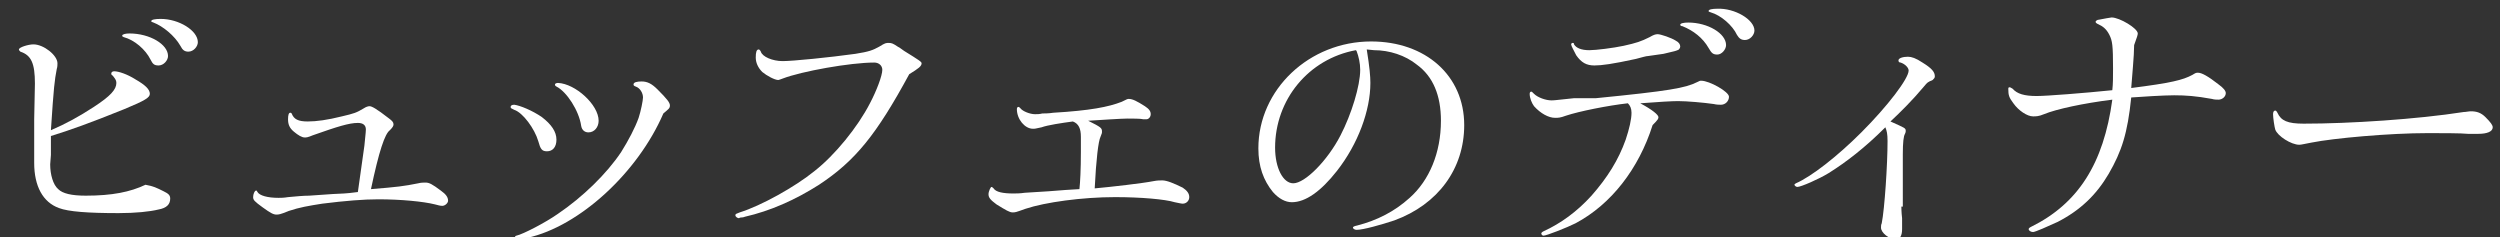 <?xml version="1.0" encoding="utf-8"?>
<!-- Generator: Adobe Illustrator 27.3.1, SVG Export Plug-In . SVG Version: 6.00 Build 0)  -->
<svg version="1.1" id="レイヤー_1" xmlns="http://www.w3.org/2000/svg" xmlns:xlink="http://www.w3.org/1999/xlink" x="0px" y="0px" viewBox="0 0 343.7 32.6" style="enable-background:new 0 0 343.7 32.6;" xml:space="preserve">
<rect x="0" y="0" width="343.7" height="32.6" fill="#333333" stroke="none"/>
<style type="text/css">
	.st0{fill:#333333;}
	.st1{fill:#FFFFFF;}
	.st2{fill:#FFFFFF;stroke:#FFFFFF;stroke-miterlimit:10;}
	.st3{fill:none;stroke:#000000;stroke-miterlimit:10;}
</style>
<g>
	<path class="st1" d="M6.9,22.6C6.9,24,7.3,25.4,8,26c0.6,0.6,1.8,0.9,3.8,0.9c3.6,0,6.1-0.5,8.2-1.5c1.1,0.2,1.5,0.4,2.5,0.9
		c0.6,0.3,0.9,0.5,0.9,1c0,0.8-0.5,1.3-1.6,1.5c-1.2,0.3-3.2,0.5-5.5,0.5c-4.2,0-6.9-0.2-8.2-0.7c-2.2-0.8-3.4-3-3.4-6.2l0-2.4
		l0-3.6c0.1-4.5,0.1-4.5,0.1-4.9c0-2.8-0.5-3.9-2-4.4C2.7,7,2.6,6.9,2.6,6.8c0-0.3,1.3-0.7,2-0.7c1.4,0,3.3,1.5,3.3,2.6
		c0,0.2,0,0.5-0.1,0.8c-0.3,1.6-0.4,2.3-0.8,8.4c2.1-0.9,3.9-1.9,5.9-3.2c2.3-1.5,3.1-2.4,3.1-3.3c0-0.4-0.2-0.6-0.5-1
		c-0.2-0.1-0.2-0.2-0.2-0.3c0-0.2,0.2-0.3,0.4-0.3c0.6,0,1.8,0.4,2.9,1.1c1.4,0.8,2,1.4,2,2c0,0.5-0.6,0.9-3.5,2.1
		c-4.7,1.9-7.5,2.9-10.1,3.7l0,1l0,1.6L6.9,22.6z M23.1,7.7c0,0.6-0.6,1.3-1.3,1.3c-0.6,0-0.8-0.2-1.1-0.8C20,6.8,18.5,5.5,17,5.1
		c-0.2-0.1-0.2-0.1-0.2-0.2c0-0.2,0.5-0.3,1-0.3C20.6,4.6,23.1,6.1,23.1,7.7z M27.2,5.8c0,0.6-0.6,1.3-1.3,1.3
		c-0.5,0-0.8-0.2-1.1-0.8c-0.8-1.4-2.4-2.7-3.7-3.2C20.8,3,20.8,3,20.8,2.9c0-0.2,0.5-0.3,1.3-0.3C24.6,2.6,27.2,4.2,27.2,5.8z"/>
	<path class="st1" d="M50.1,20c0.2-2,0.2-2,0.2-2.2c0-0.6-0.4-0.9-1.1-0.9c-1.2,0-2.8,0.5-6.2,1.7c-0.7,0.3-0.9,0.3-1.1,0.3
		c-0.4,0-0.9-0.3-1.5-0.8c-0.6-0.5-0.8-1-0.8-1.7c0-0.6,0.1-0.9,0.3-0.9c0.1,0,0.1,0,0.2,0.1c0.3,0.8,0.9,1.1,2.2,1.1
		c1.2,0,2.7-0.2,4.7-0.7c1.7-0.4,2-0.5,3-1.1c0.3-0.2,0.6-0.3,0.8-0.3c0.3,0,0.9,0.3,2.7,1.7c0.4,0.3,0.6,0.5,0.6,0.8
		c0,0.2-0.1,0.4-0.5,0.8c-0.7,0.5-1.5,2.9-2.6,8.1c3.7-0.3,4.5-0.4,6.5-0.8c0.4-0.1,0.7-0.1,1-0.1c0.5,0,0.9,0.2,2.1,1.1
		c0.7,0.5,1,0.9,1,1.4c0,0.3-0.4,0.7-0.8,0.7c-0.3,0-0.6-0.1-1-0.2c-1.6-0.4-4.7-0.7-7.8-0.7c-2,0-4.5,0.2-7.7,0.6
		c-1.9,0.3-3.1,0.5-4.6,1c-1.2,0.5-1.4,0.5-1.7,0.5c-0.4,0-0.8-0.2-1.9-1c-1.1-0.8-1.3-1-1.3-1.4c0-0.4,0.2-0.9,0.4-0.9
		c0.1,0,0.1,0,0.2,0.2c0.3,0.5,1.4,0.8,2.9,0.8c0.3,0,0.7,0,1.3-0.1c1.1-0.1,2.1-0.2,2.9-0.2c2.6-0.2,4.5-0.3,4.8-0.3
		c0.3,0,1.1-0.1,1.9-0.2L50.1,20z"/>
	<path class="st1" d="M74.5,16.1c1.3,1,2,2,2,3.1c0,1-0.5,1.6-1.3,1.6c-0.7,0-0.9-0.3-1.2-1.4c-0.5-1.7-2.1-3.9-3.3-4.3
		c-0.4-0.2-0.5-0.2-0.5-0.4c0-0.2,0.2-0.3,0.5-0.3C71.5,14.5,73.2,15.2,74.5,16.1z M72.5,32.7c-0.4,0.1-0.6,0.2-0.8,0.2
		c-0.2,0-0.3,0.1-0.4,0.1c-0.2,0-0.5-0.2-0.5-0.4c0-0.1,0.1-0.2,0.2-0.2c0.9-0.2,4-1.8,5.7-3c3.4-2.3,6.7-5.5,8.7-8.5
		c1-1.6,1.9-3.3,2.4-4.7c0.3-0.9,0.6-2.4,0.6-2.8c0-0.6-0.4-1.3-1-1.5c-0.3-0.1-0.3-0.2-0.3-0.3c0-0.3,0.5-0.4,1.1-0.4
		c0.8,0,1.4,0.3,2.2,1.1c1.3,1.3,1.7,1.8,1.7,2.2s-0.2,0.5-0.9,1.1C87.7,23.7,79.7,31.1,72.5,32.7z M82.3,16.6
		c0,0.9-0.6,1.6-1.4,1.6c-0.5,0-0.9-0.3-1-0.9c-0.3-2.1-2-4.7-3.4-5.4c-0.2-0.1-0.2-0.2-0.2-0.3c0-0.1,0.2-0.2,0.4-0.2
		C79.1,11.5,82.3,14.4,82.3,16.6z"/>
	<path class="st1" d="M112.6,25.4c-3.3,2.1-6.7,3.6-10.2,4.4c-0.2,0.1-0.5,0.1-0.5,0.1c-0.2,0-0.3,0.1-0.3,0.1
		c-0.2,0-0.5-0.2-0.5-0.4c0-0.2,0.1-0.2,0.6-0.4c2.9-0.9,7.6-3.5,10.3-5.7c2.8-2.2,5.9-6,7.6-9.3c0.9-1.7,1.7-3.8,1.7-4.6
		c0-0.6-0.5-1-1.1-1c-3.3,0-10,1.2-12.6,2.2c-0.3,0.1-0.5,0.2-0.6,0.2c-0.5,0-1.6-0.6-2.2-1.1c-0.6-0.6-0.9-1.3-0.9-2
		c0-0.7,0.1-1.1,0.4-1.1c0.1,0,0.2,0.1,0.3,0.3c0.2,0.7,1.6,1.3,3,1.3c1.4,0,6.4-0.5,10-1c1.9-0.3,2.4-0.5,3.3-1
		c0.8-0.5,0.9-0.5,1.3-0.5s0.6,0.1,1.2,0.5c0.2,0.1,0.5,0.3,0.9,0.6c2.1,1.3,2.4,1.5,2.4,1.7c0,0.4-0.4,0.7-1.7,1.5
		C120.5,18.5,117.6,22.1,112.6,25.4z"/>
	<path class="st1" d="M157.2,16.4c-0.3-0.1-1.6-0.1-2.2-0.1c-0.8,0-3.8,0.2-5.4,0.3c1.8,0.9,1.9,1,1.9,1.5c0,0.2,0,0.2-0.2,0.7
		c-0.3,0.6-0.6,3.1-0.8,7.1c2.2-0.2,6.6-0.7,8.1-1c0.5-0.1,0.9-0.1,1.2-0.1c0.6,0,1.6,0.4,2.8,1c0.6,0.4,0.9,0.8,0.9,1.3
		c0,0.5-0.4,0.9-0.9,0.9c-0.2,0-0.6-0.1-1.1-0.2c-1.3-0.4-4.6-0.7-8.2-0.7c-4.5,0-9.6,0.7-12.3,1.6c-1.4,0.5-1.4,0.5-1.8,0.5
		s-0.9-0.3-2.2-1.1c-0.8-0.6-1.1-0.9-1.1-1.4c0-0.4,0.3-1,0.4-1c0.1,0,0.2,0.1,0.3,0.2c0.3,0.5,1.3,0.7,2.7,0.7c0.4,0,0.9,0,1.6-0.1
		l3.2-0.2c2.4-0.2,2.7-0.2,4.3-0.3c0.1-0.9,0.2-2.7,0.2-5.1v-1.1c0-0.5,0-0.9,0-1c0-1.1-0.3-1.8-1.1-2.1c-1.5,0.2-3.5,0.5-4.3,0.8
		c-0.9,0.2-0.9,0.2-1.2,0.2c-1.1,0-2.2-1.3-2.2-2.7c0-0.2,0.1-0.3,0.2-0.3c0.1,0,0.1,0,0.3,0.2c0.3,0.4,1.3,0.8,2,0.8
		c0.3,0,0.6,0,1-0.1c0.2,0,0.9,0,1.5-0.1c5.1-0.3,7.6-0.8,9.4-1.5c0.8-0.4,0.8-0.4,1-0.4c0.5,0,1.1,0.3,2.2,1
		c0.6,0.4,0.8,0.7,0.8,1.1c0,0.4-0.3,0.7-0.6,0.7L157.2,16.4z"/>
	<path class="st1" d="M187.9,6.8c0.4,2.5,0.5,3.7,0.5,4.6c0,3.8-1.7,8.4-4.6,12.1c-2.2,2.8-4.3,4.3-6.2,4.3c-0.9,0-1.8-0.5-2.6-1.4
		c-1.3-1.6-2-3.5-2-6c0-8.1,7-14.7,15.5-14.7c7.5,0,12.8,4.7,12.8,11.5c0,6-3.6,10.9-9.6,13.1c-1.8,0.6-4.3,1.3-5.2,1.3
		c-0.3,0-0.5-0.2-0.5-0.3c0-0.1,0.1-0.2,0.6-0.3c2.7-0.7,5.1-1.9,7.2-3.8c2.7-2.4,4.3-6.2,4.3-10.6c0-3.5-1.1-6.1-3.3-7.7
		c-1.6-1.3-3.8-2-5.9-2L187.9,6.8z M186.4,6.9c-6.5,1.2-11.1,6.8-11.1,13.4c0,2.8,1.1,4.9,2.5,4.9c1.6,0,4.7-3.1,6.5-6.6
		c1.5-2.9,2.7-6.8,2.7-9c0-0.9-0.2-1.8-0.5-2.6L186.4,6.9z"/>
	<path class="st1" d="M219.4,13.5c10.1-1,12.3-1.4,13.9-2.2c0.4-0.2,0.4-0.2,0.6-0.2c1.1,0,3.8,1.5,3.8,2.2c0,0.6-0.5,1.1-1.1,1.1
		c-0.2,0-0.6,0-1-0.1c-1.4-0.2-3.7-0.4-4.9-0.4c-0.8,0-2.6,0.1-5.2,0.3c1.7,0.9,2.5,1.6,2.5,1.9c0,0.2,0,0.3-0.8,1.1
		c-1.9,6-5.7,10.9-10.6,13.5c-1.2,0.6-4,1.7-4.4,1.7c-0.2,0-0.3-0.2-0.3-0.3c0-0.1,0.1-0.2,0.3-0.3c2.4-1.1,4.6-2.7,6.6-4.9
		c2.2-2.5,3.7-4.9,4.7-7.7c0.5-1.5,0.8-2.8,0.8-3.7c0-0.6-0.2-1-0.5-1.3c-2.7,0.3-6.7,1.1-8.5,1.7c-0.8,0.3-1.1,0.3-1.5,0.3
		c-0.9,0-2-0.6-2.9-1.6c-0.3-0.4-0.6-1.1-0.6-1.7c0-0.2,0.1-0.3,0.2-0.3c0.1,0,0.1,0,0.4,0.3c0.5,0.5,1.6,0.9,2.4,0.9
		c0.3,0,0.3,0,3.1-0.3L219.4,13.5z M226.6,7.7c-0.3,0-0.9,0.2-1.7,0.4c-3.2,0.7-4.7,0.9-5.7,0.9c-1.1,0-1.8-0.4-2.5-1.4
		c-0.3-0.6-0.7-1.3-0.7-1.5c0-0.1,0.1-0.2,0.2-0.2c0.1,0,0.2,0,0.2,0.2c0.3,0.5,1,0.8,2.1,0.8c0.9,0,3.3-0.3,4.7-0.6
		c1.8-0.4,2.4-0.6,3.6-1.2c0.5-0.3,0.8-0.4,1.1-0.4c0.4,0,1.9,0.5,2.5,0.9c0.4,0.2,0.6,0.5,0.6,0.8c0,0.2-0.2,0.5-0.4,0.5
		c-0.2,0.1-0.2,0.1-1.9,0.5L226.6,7.7z M237.3,6.2c0,0.6-0.6,1.3-1.2,1.3c-0.6,0-0.8-0.2-1.2-0.9c-0.8-1.4-2.1-2.4-3.6-3
		c-0.2,0-0.3-0.1-0.3-0.2c0-0.2,0.5-0.3,1.1-0.3C234.8,3.1,237.3,4.6,237.3,6.2z M241.2,4.2c0,0.6-0.6,1.3-1.3,1.3
		c-0.5,0-0.8-0.2-1.1-0.7c-0.6-1.3-2.2-2.7-3.6-3.1c-0.3-0.1-0.3-0.1-0.3-0.2c0-0.2,0.5-0.3,1.2-0.3C238.5,1.1,241.2,2.7,241.2,4.2z
		"/>
	<path class="st1" d="M261.4,28.4c0,0,0,0.8,0.1,1.6c0,0.6,0,1.1,0,1.5c0,0.9-0.3,1.4-0.8,1.4c-1,0-2.1-0.9-2.1-1.6
		c0-0.2,0-0.4,0.1-0.6c0.4-2,0.8-8.1,0.8-11.3c0-1-0.1-1.4-0.3-1.9c-2.8,2.8-5.4,4.8-7.8,6.3c-1.3,0.8-3.8,1.9-4.3,1.9
		c-0.2,0-0.4-0.2-0.4-0.3c0-0.1,0.1-0.1,0.2-0.2c2.1-0.9,5.7-3.7,9-7c3.6-3.6,6.5-7.4,6.5-8.5c0-0.4-0.5-0.9-1.1-1.1
		c-0.2,0-0.3-0.1-0.3-0.3c0-0.3,0.6-0.5,1.3-0.5c0.5,0,1.1,0.2,2,0.8c1.3,0.8,1.7,1.3,1.7,1.9c0,0.2-0.1,0.3-0.3,0.5
		c-0.7,0.3-0.7,0.3-1.2,0.9c-1.5,1.8-3.2,3.5-4.6,4.8c2,0.9,2.1,0.9,2.1,1.3c0,0.1,0,0.2-0.1,0.4c-0.2,0.3-0.3,1.2-0.3,2.8V28.4z"/>
	<path class="st1" d="M301.4,10.3c0.5-0.3,0.5-0.3,0.8-0.3c0.5,0,1.4,0.5,2.8,1.6c0.7,0.5,1,0.9,1,1.2c0,0.5-0.5,0.9-1,0.9
		c-0.2,0-0.6,0-0.9-0.1c-2.2-0.4-3.6-0.5-5.2-0.5c-1.4,0-4.6,0.2-5.9,0.3c-0.5,4.9-1.3,7.4-3.1,10.5c-1.7,2.9-3.9,5-7,6.6
		c-1.3,0.6-3.1,1.4-3.4,1.4c-0.3,0-0.6-0.2-0.6-0.4c0-0.1,0.1-0.2,0.3-0.3c6.5-3.2,10-8.7,11.2-17.5c-4,0.5-7.7,1.3-9.4,2
		c-0.7,0.3-1.1,0.3-1.5,0.3c-0.8,0-2-0.8-2.7-1.8c-0.6-0.8-0.7-1.1-0.7-2c0-0.2,0.1-0.2,0.2-0.2c0.1,0,0.2,0.1,0.4,0.2
		c0.6,0.7,1.6,1,3.3,1c1.4,0,6.5-0.4,10.4-0.8c0.1-0.9,0.1-1.7,0.1-3c0-3.2-0.1-3.8-0.5-4.6s-0.9-1.2-1.6-1.5
		c-0.2-0.1-0.3-0.2-0.3-0.3s0.2-0.3,0.5-0.3c0.5-0.1,1.6-0.3,1.7-0.3c1.1,0,3.6,1.5,3.6,2.2c0,0.2-0.1,0.5-0.5,1.6
		c0,1.5-0.3,4.4-0.4,5.9C298.5,11.4,300.1,11,301.4,10.3z"/>
	<path class="st1" d="M317.8,19.6c-1.1,0.2-1.4,0.3-1.7,0.3c-1.1,0-3-1.2-3.3-2.1c-0.1-0.3-0.3-1.6-0.3-2.1c0-0.3,0.1-0.5,0.3-0.5
		c0.1,0,0.2,0.1,0.3,0.3c0.5,1.1,1.4,1.5,3.6,1.5c6.3,0,15.6-0.6,22-1.6c0.3,0,0.7-0.1,1-0.1c0.8,0,1.4,0.2,2,0.8
		c0.7,0.7,1,1.1,1,1.4c0,0.6-0.8,0.9-2,0.9c-0.3,0-0.7,0-1.4,0c-0.8-0.1-3.9-0.1-5.5-0.1C328.5,18.3,320.8,19,317.8,19.6z"/>
</g>
</svg>
